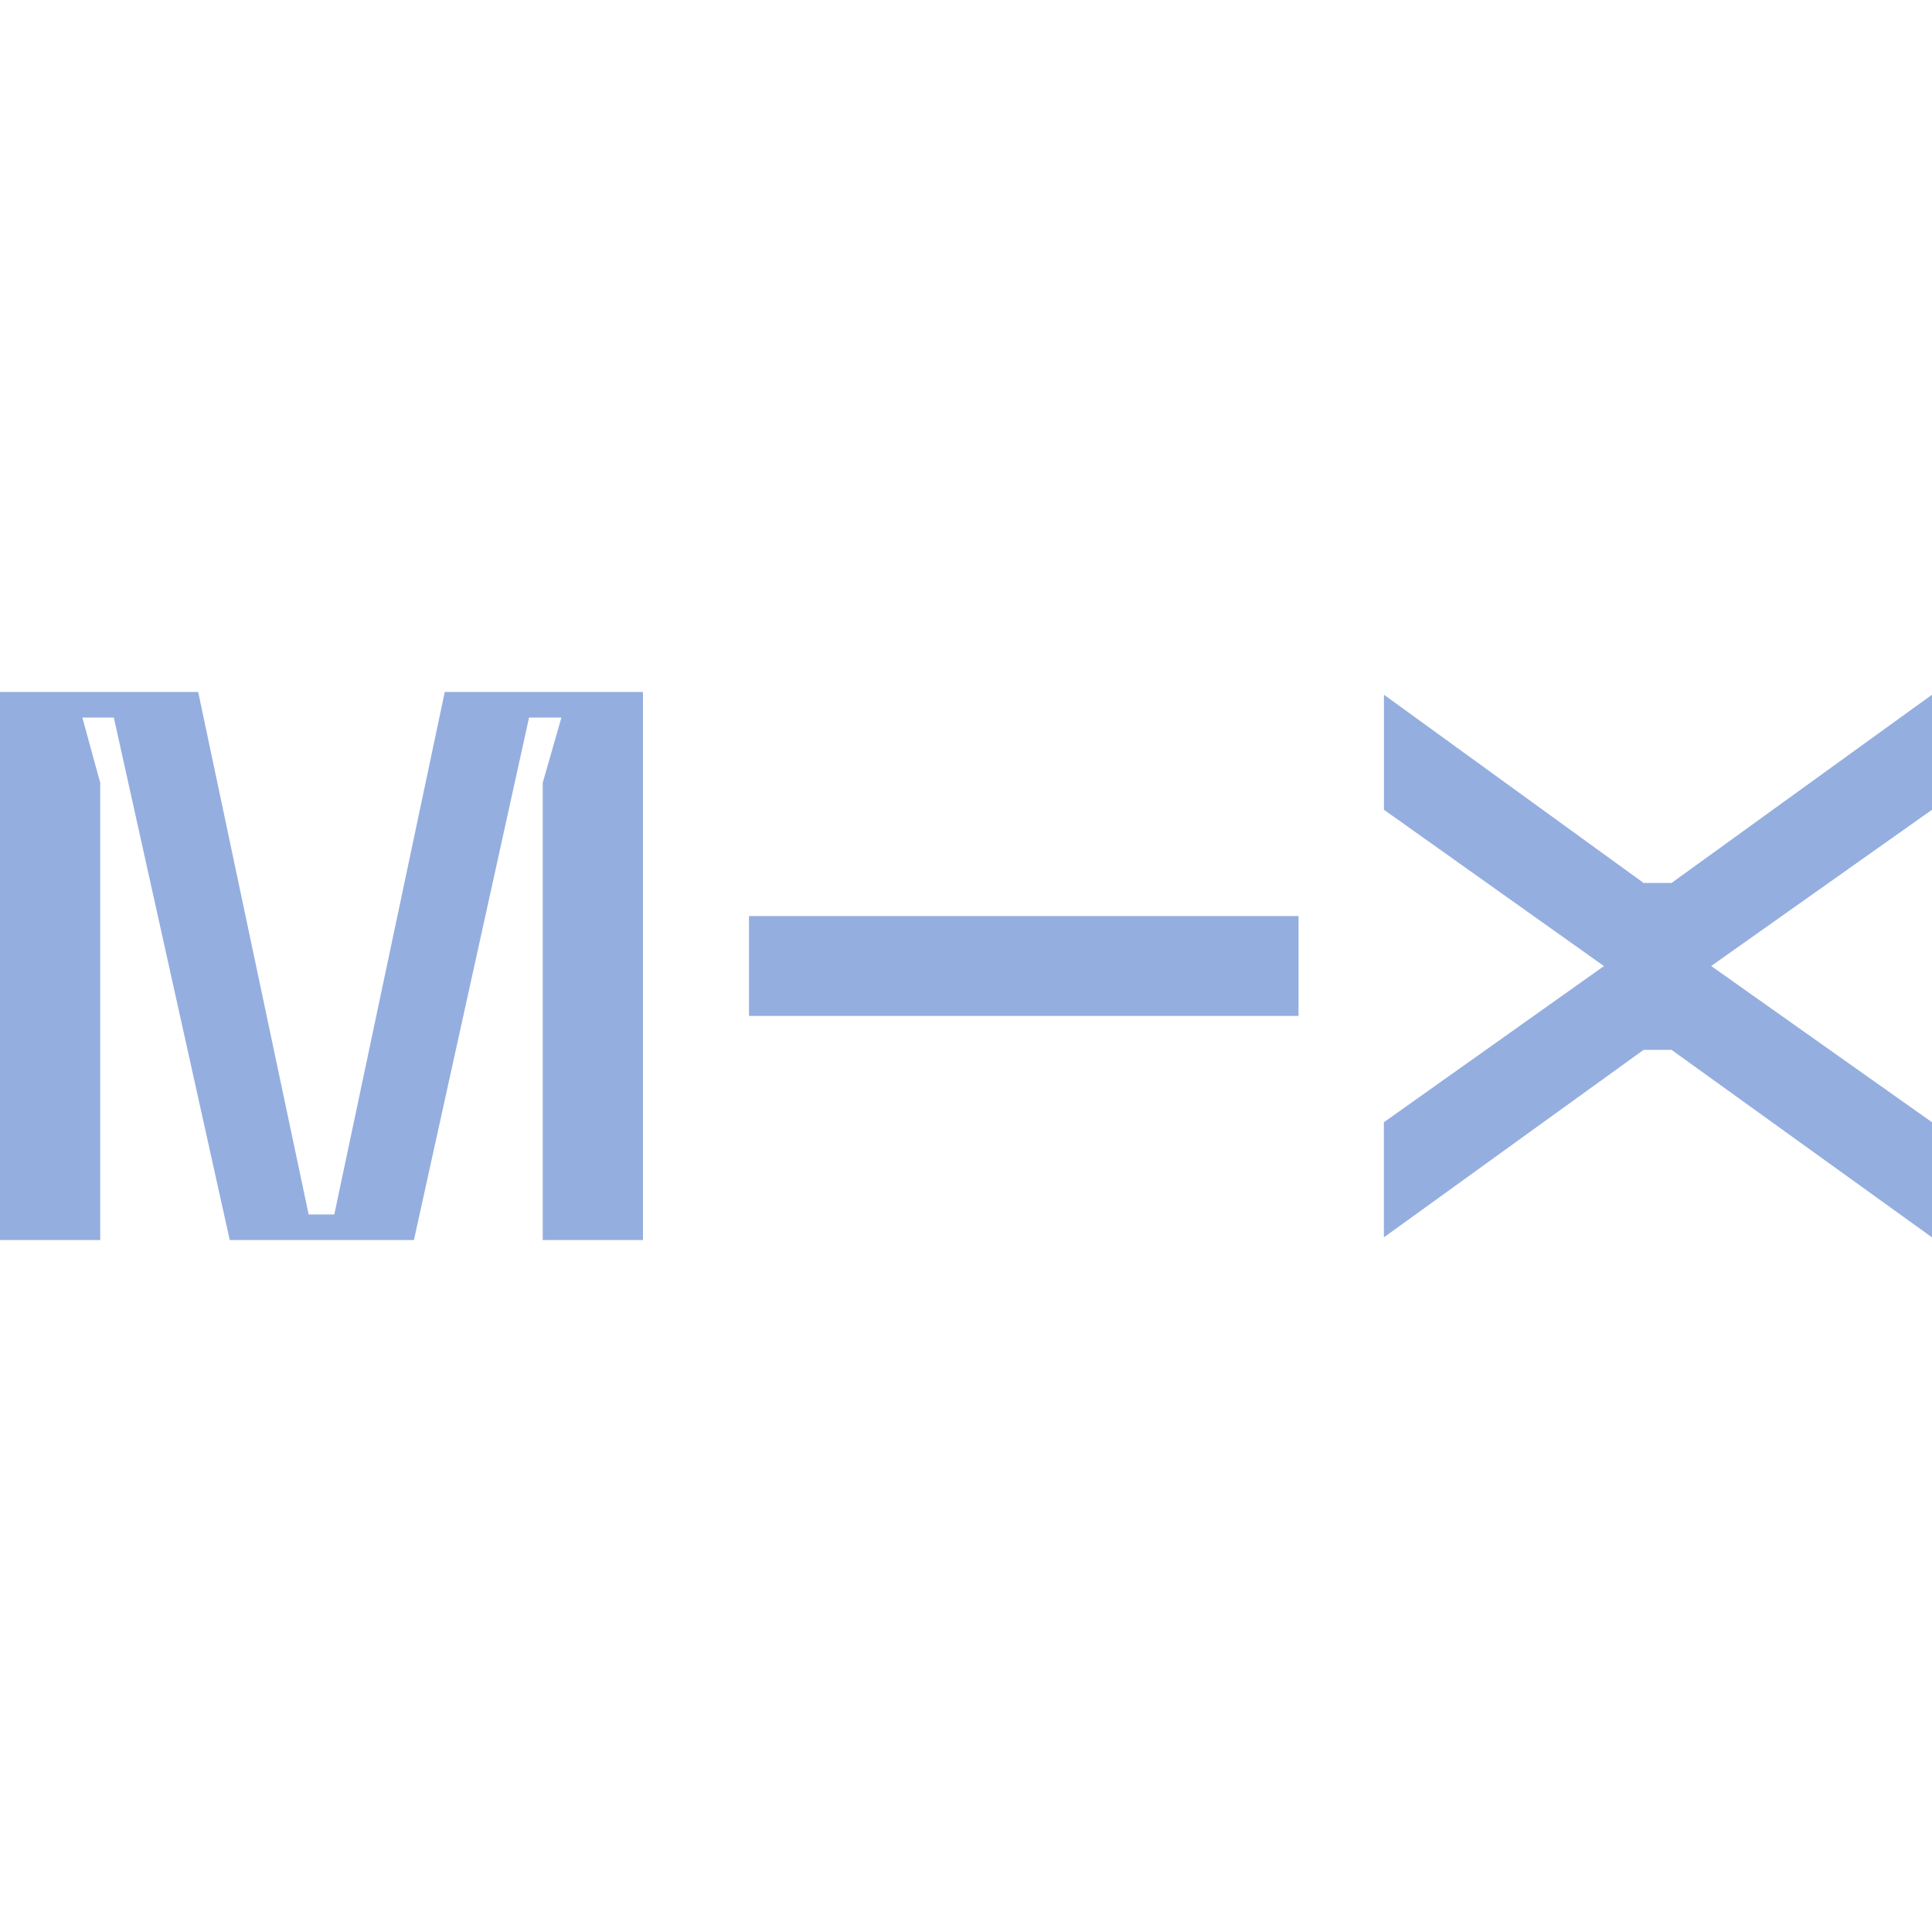 <svg role="img" width="32px" height="32px" viewBox="0 0 24 24" xmlns="http://www.w3.org/2000/svg"><title>Mixcloud</title><path fill="#95aee0" d="M2.462 8.596l1.372 6.49h.319l1.372-6.49h2.462v6.808H6.742v-5.68l.232-.81h-.402l-1.43 6.49H2.854l-1.44-6.49h-.391l.222.81v5.68H0V8.596zM24 8.63v1.429L21.257 12 24 13.941v1.43l-3.235-2.329h-.348l-3.226 2.329v-1.43l2.734-1.94-2.733-1.942V8.63l3.225 2.338h.348zm-7.869 2.75v1.24H9.304v-1.24z"/></svg>